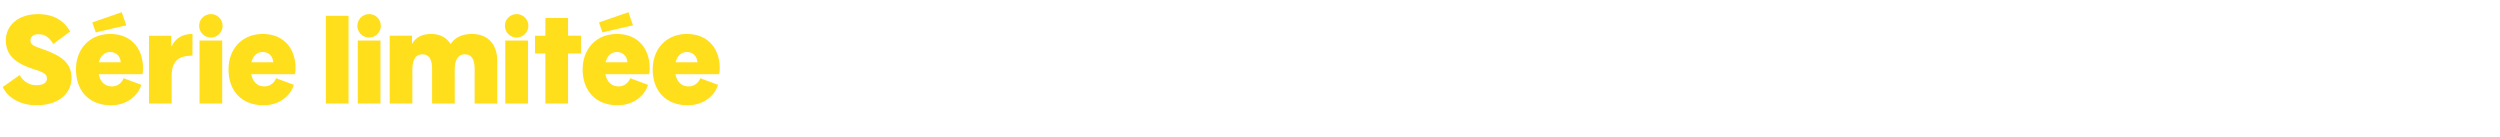 <svg width="99" height="5.427" viewBox="0 0 99 5.427" xmlns="http://www.w3.org/2000/svg"><g fill="#ffde1c"><path d="M.111 3.444c.198.44.719.724 1.331.724.956 0 1.39-.54 1.39-1.07 0-.638-.44-.898-1.124-1.144-.362-.13-.502-.179-.502-.348 0-.144.116-.25.304-.25.236 0 .405.077.598.386l.67-.493C2.567.878 2.196.56 1.51.56.67.56.232 1.053.232 1.593c0 .642.453.936 1.095 1.143.4.126.53.198.53.367 0 .169-.135.27-.42.27-.28 0-.506-.14-.66-.4zM5.64 2.938a.929.929 0 00.023-.241c0-.748-.443-1.351-1.297-1.351-.82 0-1.356.593-1.356 1.404 0 .868.54 1.418 1.385 1.418.651 0 1.085-.4 1.201-.81l-.704-.26a.484.484 0 01-.463.322c-.261 0-.459-.164-.517-.482zM3.791 1.283l1.21-.28-.178-.52-1.167.405zm.574.777c.236 0 .405.174.415.405h-.864c.063-.25.222-.405.449-.405zM5.9 4.1h.897V3.025c0-.637.29-.82.825-.82v-.86c-.386 0-.66.16-.82.479h-.02v-.41H5.9zM7.902 4.1h.897V1.606h-.897zm.449-2.614a.463.463 0 100-.927.463.463 0 000 .927zM11.68 2.938a.929.929 0 00.023-.241c0-.748-.444-1.351-1.297-1.351-.82 0-1.356.593-1.356 1.404 0 .868.54 1.418 1.385 1.418.65 0 1.085-.4 1.2-.81l-.704-.26a.484.484 0 01-.463.322c-.26 0-.458-.164-.516-.482zm-1.274-.878c.236 0 .405.174.414.405h-.863c.063-.25.222-.405.449-.405zM12.904 4.1h.898V.627h-.898zM14.168 4.1h.898V1.606h-.898zm.449-2.614a.463.463 0 100-.927.463.463 0 000 .927zM15.432 4.1h.898V2.784c0-.406.12-.632.395-.632.3 0 .386.25.386.593V4.1h.897V2.726c.01-.372.14-.574.4-.574.3 0 .387.25.387.593V4.1h.897V2.422c0-.652-.357-1.076-.999-1.076-.4 0-.665.135-.839.386h-.02c-.154-.241-.405-.386-.752-.386-.362 0-.603.12-.748.371h-.019v-.304h-.883zM20.01 4.1h.898V1.606h-.898zm.449-2.614a.463.463 0 100-.927.463.463 0 000 .927zM21.187 2.118h.41V4.1h.898V2.118h.511v-.705h-.511V.714h-.898v.7h-.41zM25.703 2.938a.929.929 0 00.024-.241c0-.748-.444-1.351-1.298-1.351-.82 0-1.355.593-1.355 1.404 0 .868.54 1.418 1.384 1.418.651 0 1.086-.4 1.201-.81l-.704-.26a.484.484 0 01-.463.322c-.26 0-.458-.164-.516-.482zm-1.848-1.655l1.211-.28-.178-.52-1.168.405zm.574.777c.237 0 .405.174.415.405h-.863c.062-.25.222-.405.448-.405zM28.477 2.938a.929.929 0 00.024-.241c0-.748-.444-1.351-1.298-1.351-.82 0-1.355.593-1.355 1.404 0 .868.54 1.418 1.384 1.418.651 0 1.085-.4 1.201-.81l-.704-.26a.484.484 0 01-.463.322c-.26 0-.458-.164-.516-.482zm-1.274-.878c.236 0 .405.174.415.405h-.864c.063-.25.222-.405.45-.405z"/></g></svg>